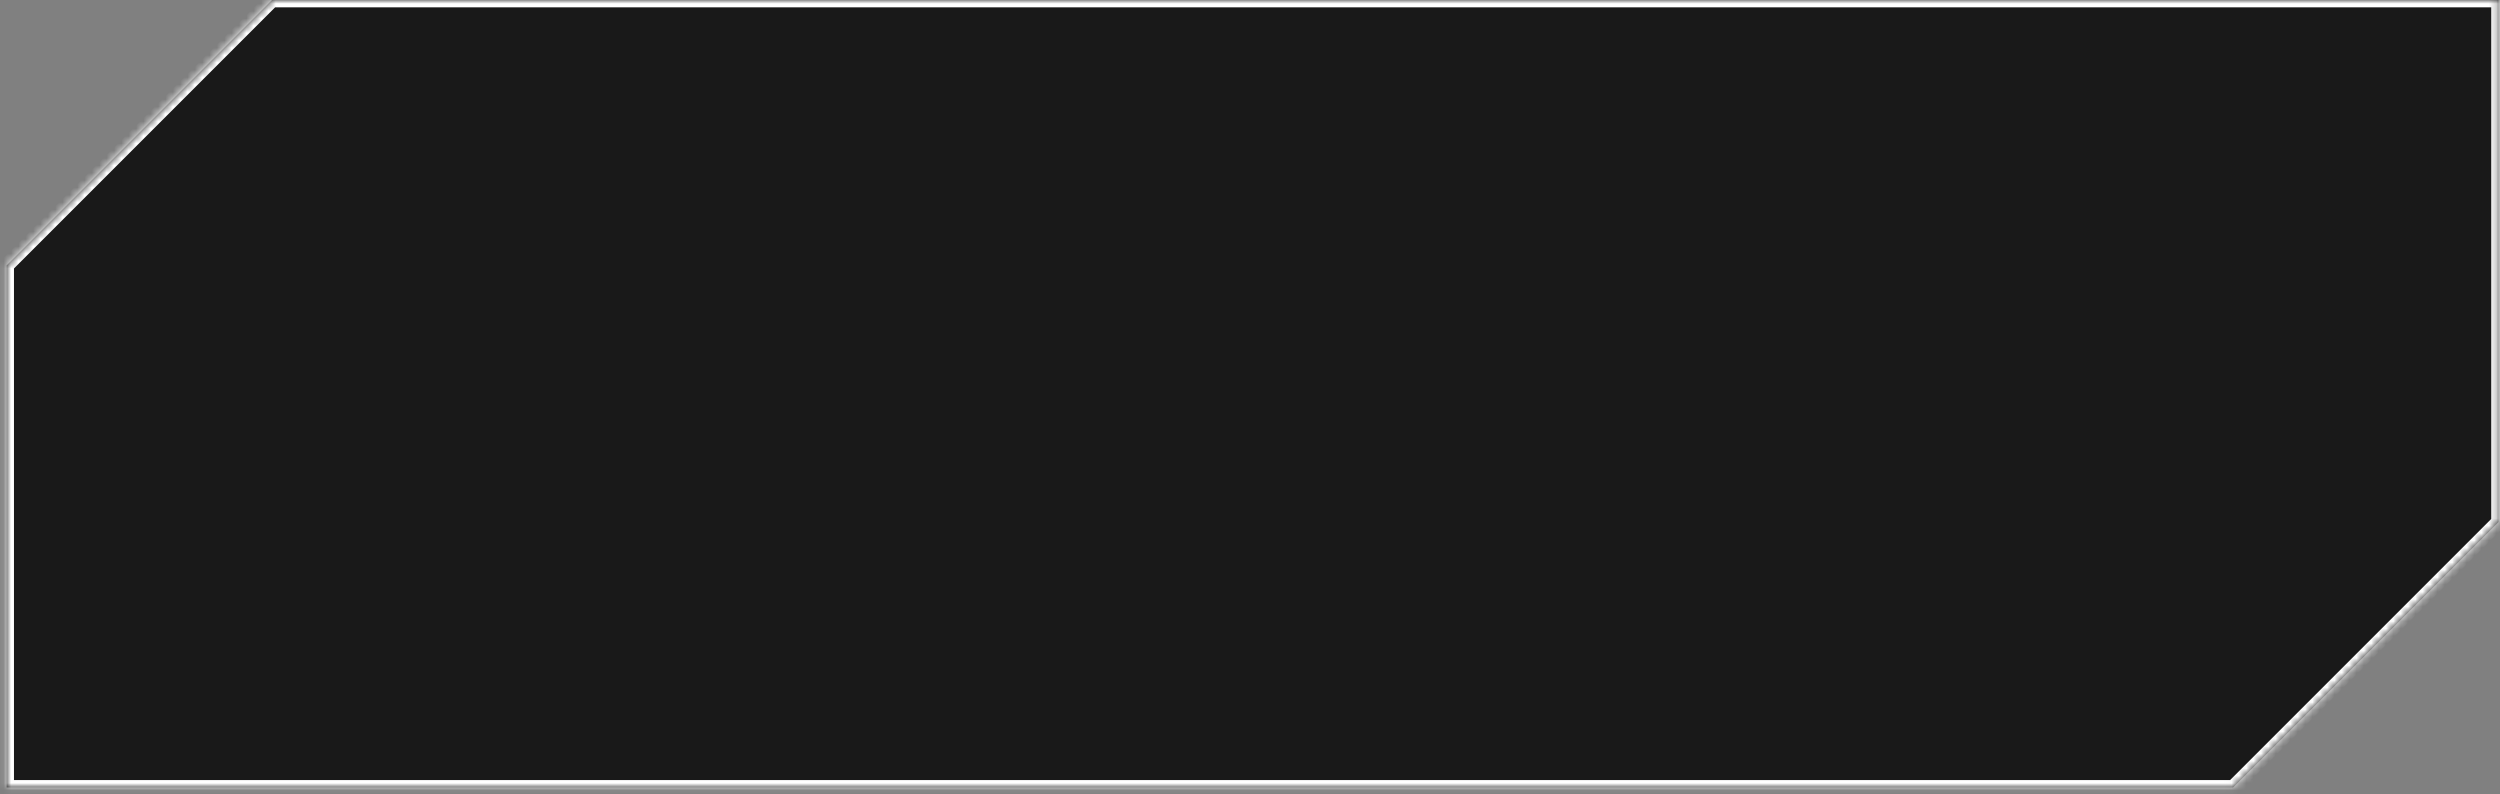 <?xml version="1.0" encoding="UTF-8"?> <svg xmlns="http://www.w3.org/2000/svg" width="340" height="108" viewBox="0 0 340 108" fill="none"><rect x="0" y="0" width="340" height="108" fill="#808080" stroke="none"/><mask id="path-1-inside-1_639_3756" fill="white"><path fill-rule="evenodd" clip-rule="evenodd" d="M0.9 36.098V107.091H97.347H243.358H339.805L303.707 107.091L339.805 70.993V8.2016e-05H243.358H133.445H36.998L0.9 36.098Z"></path></mask><path fill-rule="evenodd" clip-rule="evenodd" d="M0.9 36.098V107.091H97.347H243.358H339.805L303.707 107.091L339.805 70.993V8.2016e-05H243.358H133.445H36.998L0.9 36.098Z" fill="#191919"></path><path d="M0.9 107.091H-0.1C-0.1 107.643 0.348 108.091 0.9 108.091L0.9 107.091ZM0.9 36.098L0.193 35.391C0.005 35.578 -0.1 35.833 -0.1 36.098H0.9ZM339.805 108.091C340.358 108.091 340.805 107.643 340.805 107.091C340.805 106.538 340.358 106.091 339.805 106.091V108.091ZM303.707 107.091L303 106.384C302.714 106.67 302.629 107.1 302.783 107.473C302.938 107.847 303.303 108.091 303.707 108.091L303.707 107.091ZM339.805 70.993L340.512 71.7C340.7 71.512 340.805 71.258 340.805 70.993H339.805ZM339.805 8.2016e-05H340.805C340.805 -0.552 340.358 -1 339.805 -1V8.2016e-05ZM36.998 8.2016e-05V-1C36.733 -1 36.478 -0.895 36.291 -0.707L36.998 8.2016e-05ZM1.9 107.091V36.098H-0.1V107.091H1.9ZM97.347 106.091H0.9V108.091H97.347V106.091ZM243.358 106.091H97.347V108.091H243.358V106.091ZM339.805 106.091H243.358V108.091H339.805V106.091ZM303.707 108.091L339.805 108.091L339.805 106.091L303.707 106.091L303.707 108.091ZM339.098 70.286L303 106.384L304.414 107.798L340.512 71.7L339.098 70.286ZM338.805 8.2016e-05V70.993H340.805V8.2016e-05H338.805ZM243.358 1H339.805V-1H243.358V1ZM133.445 1H243.358V-1H133.445V1ZM36.998 1H133.445V-1H36.998V1ZM1.607 36.805L37.705 0.707L36.291 -0.707L0.193 35.391L1.607 36.805Z" fill="white" mask="url(#path-1-inside-1_639_3756)"></path></svg> 